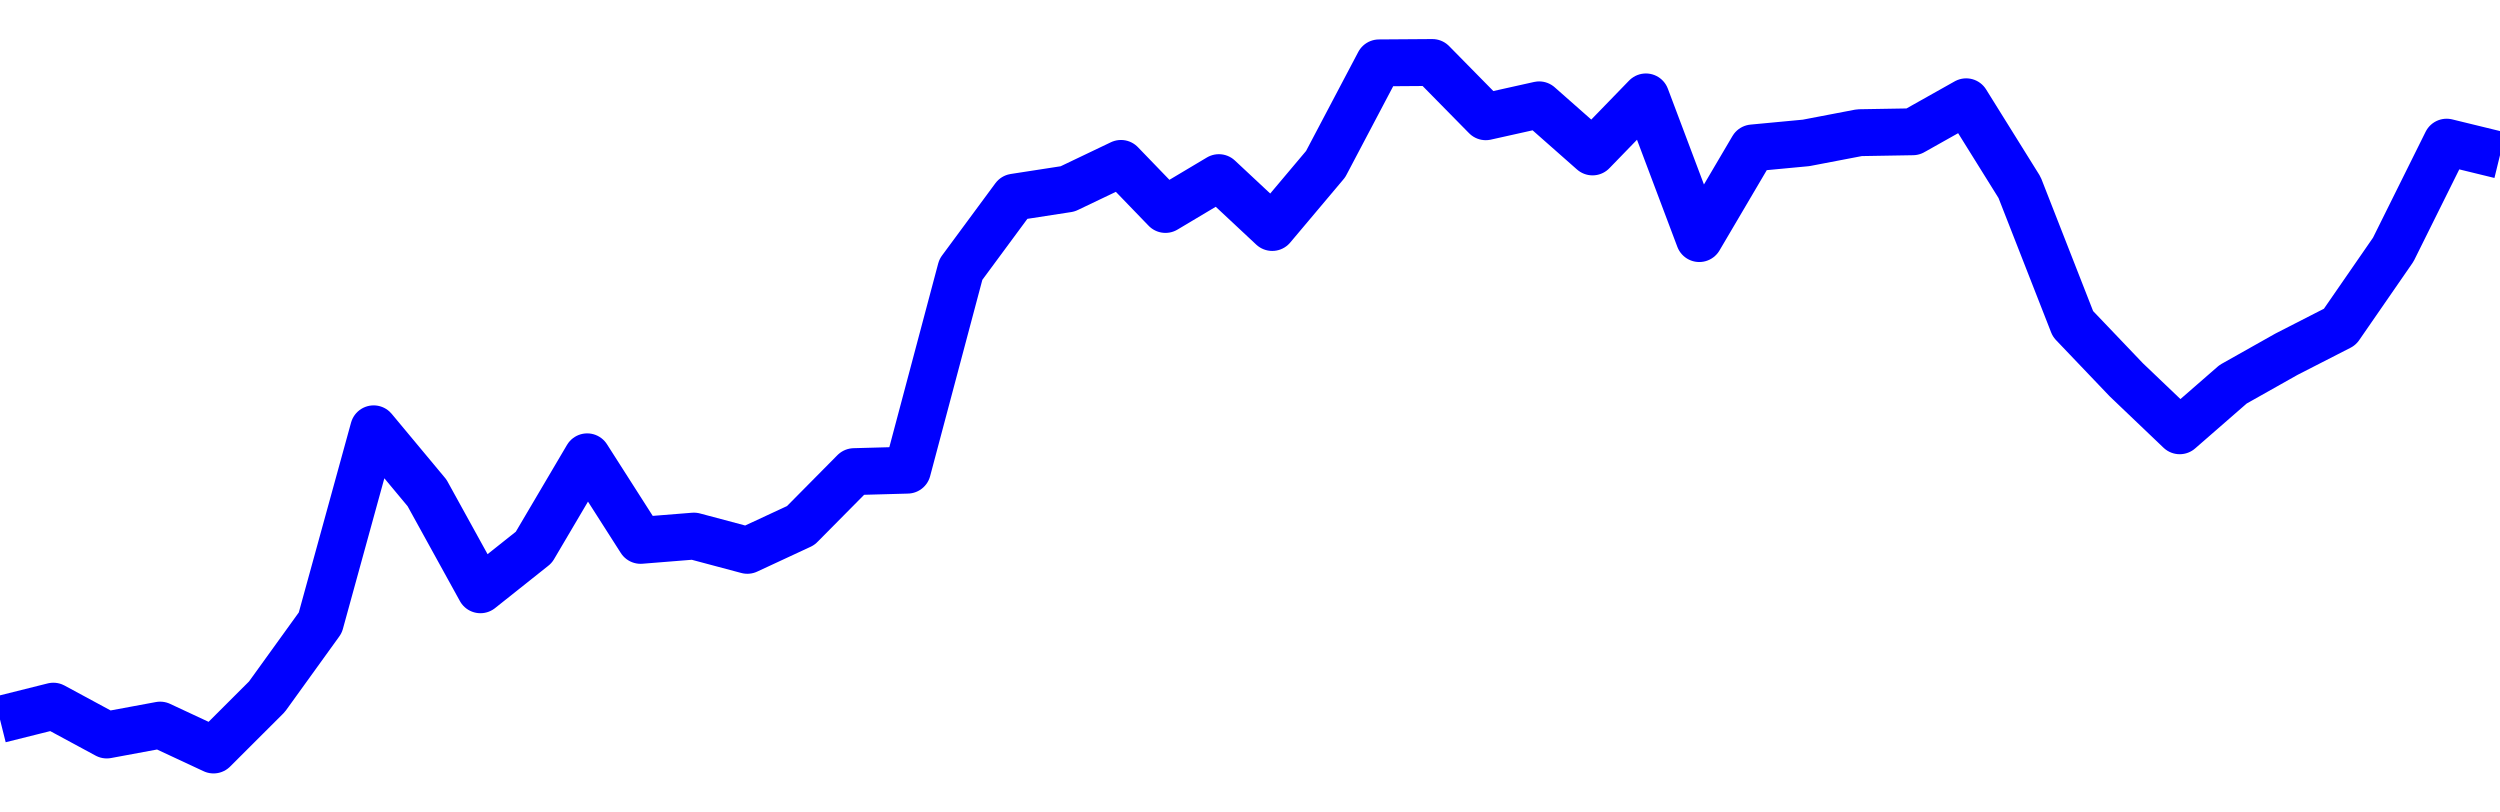 <svg xmlns="http://www.w3.org/2000/svg" fill="none" width="80" height="26"><polyline points="0,23.024 1.708,22.597 3.416,23.52 5.125,23.203 6.833,24 8.541,22.295 10.249,19.927 11.957,13.722 13.665,15.773 15.374,18.873 17.082,17.515 18.79,14.618 20.498,17.292 22.206,17.155 23.915,17.611 25.623,16.817 27.331,15.092 29.039,15.045 30.747,8.624 32.456,6.309 34.164,6.045 35.872,5.229 37.295,6.703 39.004,5.684 40.712,7.28 42.42,5.252 44.128,2.012 45.836,2 47.544,3.736 49.253,3.355 50.961,4.862 52.669,3.101 54.377,7.635 56.085,4.734 57.794,4.573 59.502,4.246 61.21,4.217 62.918,3.257 64.626,5.999 66.335,10.365 68.043,12.155 69.751,13.785 71.459,12.297 73.167,11.335 74.875,10.461 76.584,7.988 78.292,4.549 80,4.966 " stroke-linejoin="round" style="fill: transparent; stroke:blue; stroke-width:1.5" /></svg>